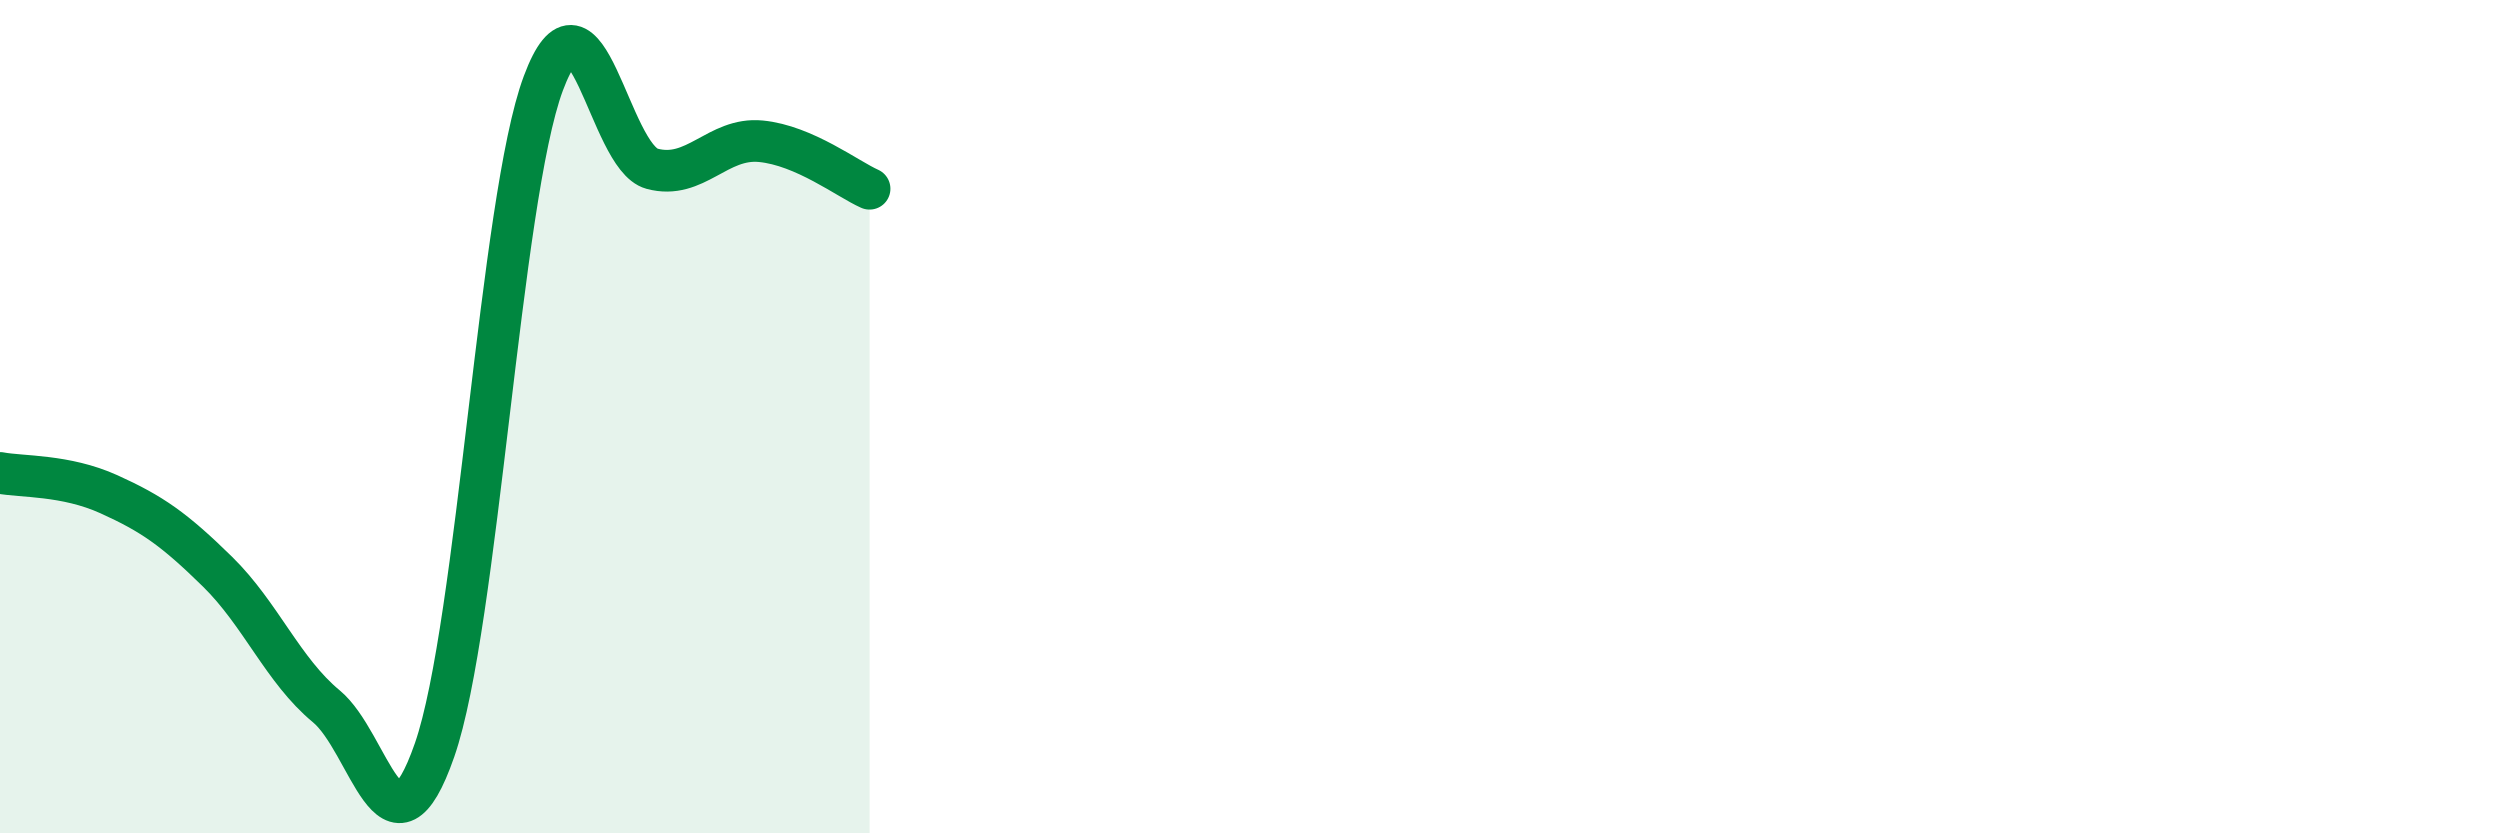 
    <svg width="60" height="20" viewBox="0 0 60 20" xmlns="http://www.w3.org/2000/svg">
      <path
        d="M 0,11.35 C 0.52,11.45 1.57,11.39 2.61,11.86 C 3.65,12.33 4.18,12.7 5.22,13.72 C 6.26,14.74 6.79,16.09 7.83,16.95 C 8.87,17.81 9.39,20.99 10.43,18 C 11.47,15.01 12,4.79 13.04,2 C 14.08,-0.79 14.61,3.77 15.65,4.05 C 16.69,4.33 17.22,3.29 18.26,3.39 C 19.3,3.49 20.35,4.3 20.87,4.53L20.87 20L0 20Z"
        fill="#008740"
        opacity="0.1"
        stroke-linecap="round"
        stroke-linejoin="round"
      />
      <path
        d="M 0,11.35 C 0.52,11.45 1.57,11.39 2.61,11.86 C 3.65,12.33 4.18,12.7 5.22,13.72 C 6.26,14.74 6.79,16.09 7.83,16.95 C 8.87,17.81 9.39,20.99 10.43,18 C 11.47,15.01 12,4.79 13.04,2 C 14.08,-0.79 14.61,3.77 15.65,4.05 C 16.69,4.33 17.22,3.29 18.26,3.39 C 19.3,3.49 20.35,4.3 20.87,4.53"
        stroke="#008740"
        stroke-width="1"
        fill="none"
        stroke-linecap="round"
        stroke-linejoin="round"
      />
    </svg>
  
